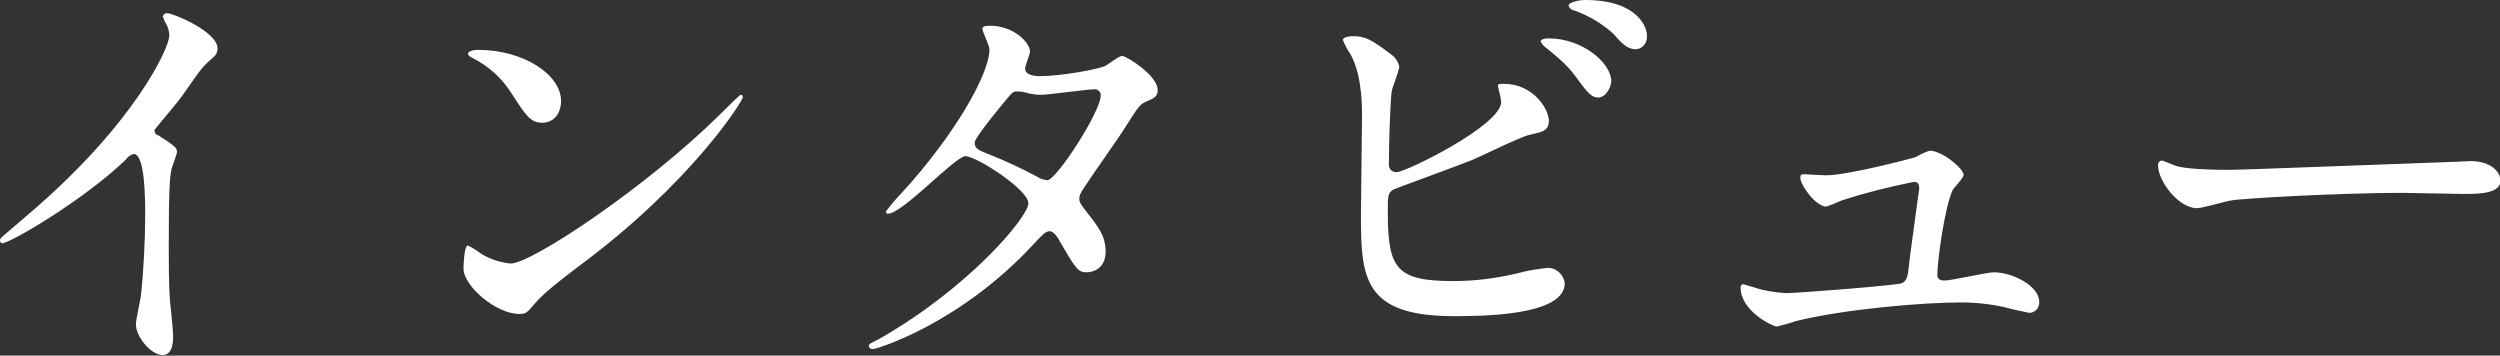 <?xml version="1.0" encoding="utf-8"?>
<!-- Generator: Adobe Illustrator 23.0.3, SVG Export Plug-In . SVG Version: 6.00 Build 0)  -->
<svg version="1.1" id="レイヤー_1" xmlns="http://www.w3.org/2000/svg" xmlns:xlink="http://www.w3.org/1999/xlink" x="0px"
	 y="0px" viewBox="0 0 456.3 64.9" style="enable-background:new 0 0 456.3 64.9;" xml:space="preserve">
<rect x="0" y="0" width="456.3" height="64.9" fill="#333333" stroke="none"/>
<style type="text/css">
	.st0{fill-rule:evenodd;clip-rule:evenodd;fill:#FFFFFF;}
</style>
<path id="長谷川豪_インタビュー" class="st0" d="M28.2,23.7c1.5-1.9,4.1-4.8,5.4-6.7c3-4.3,3.3-4.8,5.4-6.6
	c0.5-0.4,0.7-1,0.7-1.6c0-3-8.1-6.4-9.2-6.4c-0.4,0-0.7,0.3-0.8,0.6c0.2,0.4,0.3,0.9,0.6,1.3c0.4,0.7,0.6,1.5,0.6,2.2
	c0,2.2-6.2,15.8-25,32c-1.3,1.1-3.5,3-5.6,4.8C0.1,43.5,0,43.7,0,43.9c0,0.2,0.1,0.4,0.3,0.5c0,0,0.1,0,0.1,0
	c1.4,0,14.8-7.8,22.6-15.3c0.3-0.5,0.8-0.8,1.4-1c2.1,0,2.1,8.4,2.1,11.3c0,4.2-0.3,10.4-0.8,14.7c-0.1,0.8-0.9,4.3-0.9,5.1
	c0,2.2,2.7,5.6,4.9,5.6c1.9,0,1.9-2.7,1.9-3.5c0-1-0.5-5.7-0.6-6.6c-0.2-3.1-0.2-7.4-0.2-9.6c0-11,0.2-12.7,0.5-14.2
	c0.1-0.5,1-2.7,1-3.2c0-0.7-0.3-1-3.4-3C28.4,24.6,28.2,24.2,28.2,23.7L28.2,23.7z M102.4,18.4c0-4.7-6.7-9.3-15.2-9.3
	c-1.1,0-1.8,0.4-1.8,0.7c0.1,0.3,0.4,0.6,0.7,0.7c3,1.5,5.5,3.7,7.3,6.6c2.6,4,3.4,5.3,5.6,5.3C101,22.4,102.4,20.8,102.4,18.4
	L102.4,18.4z M135.6,17.7c0-0.2-0.2-0.4-0.4-0.4c-0.2,0-2.4,2.2-3.7,3.5c-13.2,13.1-34.4,27.3-38.3,27.3c-1.9-0.2-3.8-0.8-5.4-1.8
	c-0.8-0.6-1.6-1.1-2.4-1.5c-0.7,0-0.8,3.7-0.8,4.2c0,3.2,5.9,8.3,10.2,8.3c1.2,0,1.4-0.2,2.9-2c1.7-2,5.7-5,7.8-6.6
	C126.2,33.4,135.6,18.4,135.6,17.7L135.6,17.7z M158.6,63c-0.1,0.3,0.1,0.6,0.5,0.7c0.1,0,0.2,0,0.3,0c0.6,0,15.9-4.6,29.4-19.3
	c1.6-1.7,2.1-2.2,2.8-2.2c0.8,0,1.7,1.5,1.8,1.8c3,5.1,3.3,5.7,5,5.7c0.4,0,3.4-0.2,3.4-3.8c0-2.8-1.4-4.6-3.3-7
	c-1.4-1.8-1.5-2-1.5-2.7c0-0.6,0.2-0.9,0.9-2c1-1.6,6.4-9.2,7.5-11c2.4-3.8,2.7-4.2,3.9-4.7c1.4-0.6,2-0.9,2-2.1
	c0-2.6-5.7-6.2-6.5-6.2c-0.5,0-2.5,1.5-3,1.8c-1.1,0.6-8.1,1.9-12,1.9c-1,0-2.7-0.2-2.7-1.4c0-0.5,0.9-2.6,0.9-3.1
	c0-1.6-3-4.7-7.2-4.7c-0.5,0-1.5,0-1.5,0.5c0,0.6,1.3,3.1,1.3,3.8c0,4.6-6.5,15.8-16,26.2c-1.1,1.1-2,2.2-2.9,3.4
	c0,0.2,0.1,0.4,0.3,0.4c0,0,0,0,0.1,0c2.6,0,12.3-10.5,14.1-10.5c2,0,11.5,6.1,11.5,8.6s-10.9,15.5-27.3,24.8
	C158.9,62.7,158.7,62.7,158.6,63L158.6,63z M191.2,32.9c-0.6-0.1-1.3-0.2-1.8-0.6c-2.8-1.5-5.8-2.9-8.8-4.1c-2-0.8-2.7-1-2.7-2.2
	c0-1,6.7-9,6.8-9c0.3-0.2,0.6-0.4,1-0.3c0.7,0,1.3,0.1,1.9,0.3c0.8,0.2,1.6,0.3,2.4,0.3c1.4,0,8.5-1,9.6-1c0.7-0.1,1.3,0.4,1.3,1
	c0,0,0,0.1,0,0.1C201,20.2,193,32.6,191.2,32.9L191.2,32.9z M246.9,6.6c-0.7,0-1.8,0.2-1.8,0.7c0.4,0.9,0.8,1.8,1.4,2.6
	c0.9,1.7,2.1,4.6,2.1,11.2c0,2.6-0.2,15.2-0.2,18.1c0,11.4,0.4,18.5,16.9,18.5c4.9,0,20.3,0,20.3-6c-0.2-1.6-1.6-2.9-3.2-2.8
	c-1.9,0.2-3.7,0.5-5.5,1c-3.8,0.9-7.7,1.4-11.6,1.4c-10.4,0-12-2.2-12-12.6c0-3,0-3.4,1-4.1c0.4-0.2,12.2-4.5,14.4-5.4
	c1.5-0.6,8.7-4.2,10.5-4.6c2.3-0.5,3.5-0.7,3.5-2.6c0-2-2.8-6.7-8.2-6.7c-0.6,0-1.1,0-1.1,0.3c0,0.2,0.6,2.5,0.6,3
	c0,4.3-17.4,12.8-19,12.8c-0.7,0.1-1.4-0.4-1.5-1.1c0-0.1,0-0.2,0-0.3c0-3.4,0.2-10.5,0.5-13.3c0.1-0.7,1.4-3.8,1.4-4.6
	c-0.2-0.8-0.7-1.6-1.4-2.1C250.3,7.2,249.2,6.6,246.9,6.6L246.9,6.6z M289.3,0c-1,0-3,0.4-3,1c0.1,0.5,0.5,0.8,1,0.9
	c2.6,0.9,5.1,2.4,7.1,4.2c1.6,1.8,2.6,2.9,4.2,2.9c1.2-0.1,2.1-1.2,2-2.4C300.7,5.2,299.1,0,289.3,0L289.3,0z M282.6,7
	c-0.7,0-1.4,0.2-1.4,0.6c0.3,0.5,0.6,0.9,1.1,1.2c3.7,3,4.4,4,5.3,5.2c2.2,3,2.9,3.8,4.1,3.8c1.5,0,2.4-2.1,2.4-3
	C294,11.4,288.8,7,282.6,7L282.6,7z M329.3,31.8c-0.5,0-0.7,0.1-0.7,0.6c0,1.5,2.9,5.3,4.7,5.3c1-0.3,1.9-0.7,2.8-1.1
	c4.3-1.4,8.7-2.5,13.2-3.4c0.4,0,1,0,1,1.2c0,0.2-1.8,12.8-1.9,14.3c-0.2,1.8-0.4,2.6-1.3,3c-1,0.4-19.1,1.8-21.1,1.8
	c-1.9-0.1-3.9-0.4-5.7-1c-0.7-0.2-1.3-0.4-2-0.6c-0.3-0.1-0.5,0.1-0.6,0.4c0,0.1,0,0.1,0,0.2c0,4.3,5.9,7.1,6.6,7.1
	c1.2-0.3,2.4-0.6,3.5-1c8.9-2.2,23.2-3.4,30.1-3.4c2.7,0,5.5,0.3,8.1,0.9c1.4,0.4,2.9,0.7,4.4,1c0.9,0,1.7-0.7,1.8-1.7
	c0-0.1,0-0.2,0-0.3c0-3-5-5.4-8.3-5.4c-1.3,0-7.6,1.5-9,1.5c-1.1,0-1.3-0.5-1.3-1.1c0-2.3,1.3-12.2,2.8-15.4c0.2-0.4,2-2.2,2-2.8
	c0-1.1-3.9-4.4-6.2-4.4c-0.9,0.3-1.7,0.7-2.6,1.2c-1,0.3-12.4,3.3-16.3,3.3C332.6,32,329.5,31.8,329.3,31.8z M406.9,31
	c-5.1,0-8.4-0.3-9.7-0.7c-0.4-0.1-2.3-1-2.7-1c-0.4,0.1-0.7,0.5-0.6,1c0,2.7,3.7,7.7,7.1,7.7c1,0,5.3-1.3,6.2-1.4
	c1.9-0.4,20.2-1.4,31.2-1.4c1.6,0,9.6,0.2,11.4,0.2c3.3,0,6.6-0.2,6.6-2.5c0-0.6-0.7-3.5-5.6-3.5c-0.4,0-1.3,0.1-1.8,0.1
	C437.3,29.9,409.5,31,406.9,31L406.9,31z"/>
</svg>
